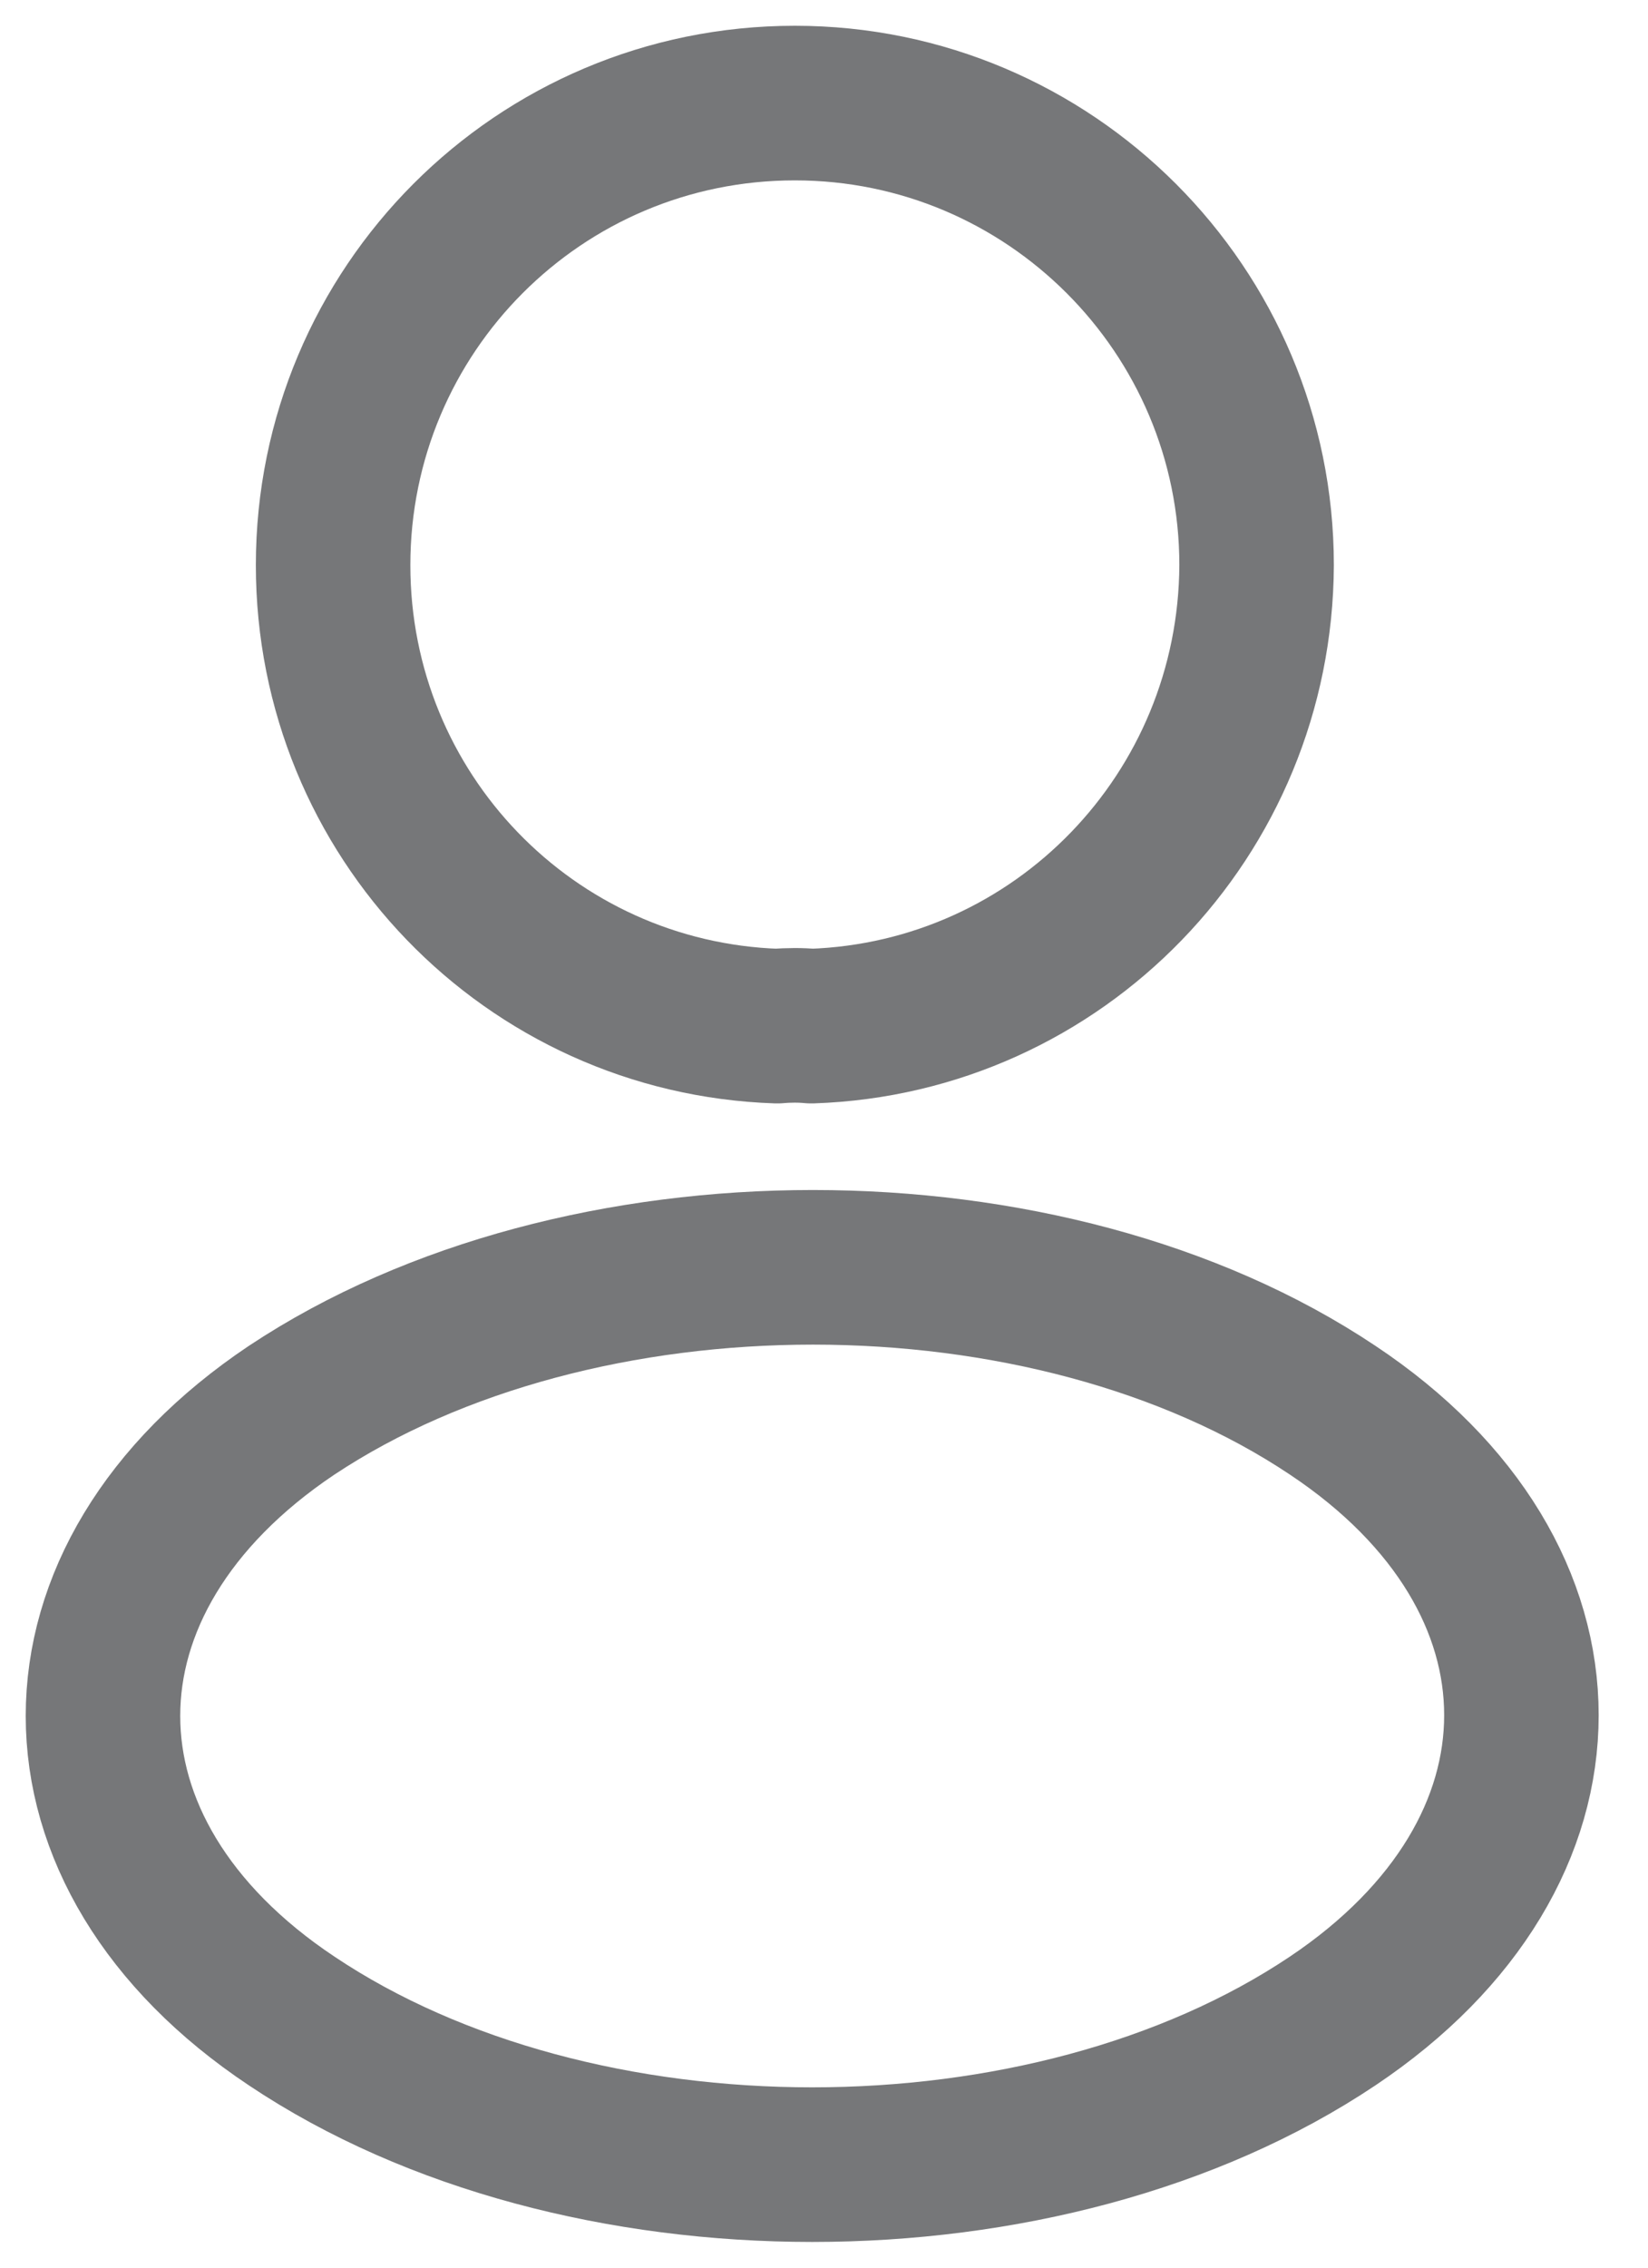 <svg xmlns="http://www.w3.org/2000/svg" width="16" height="22" viewBox="0 0 16 22" fill="none"><g opacity="0.6"><path d="M7.878 9.955C7.778 9.945 7.656 9.945 7.545 9.955C5.143 9.874 3.234 7.906 3.234 5.483C3.234 3.009 5.233 1 7.717 1C10.191 1 12.2 3.009 12.2 5.483C12.189 7.906 10.281 9.874 7.878 9.955Z" stroke="#1A1C1F" stroke-width="1.5" stroke-linecap="round" stroke-linejoin="round"></path><path d="M2.832 13.681C0.389 15.316 0.389 17.981 2.832 19.607C5.609 21.465 10.162 21.465 12.938 19.607C15.382 17.971 15.382 15.306 12.938 13.681C10.172 11.833 5.619 11.833 2.832 13.681Z" stroke="#1A1C1F" stroke-width="1.5" stroke-linecap="round" stroke-linejoin="round"></path></g></svg>